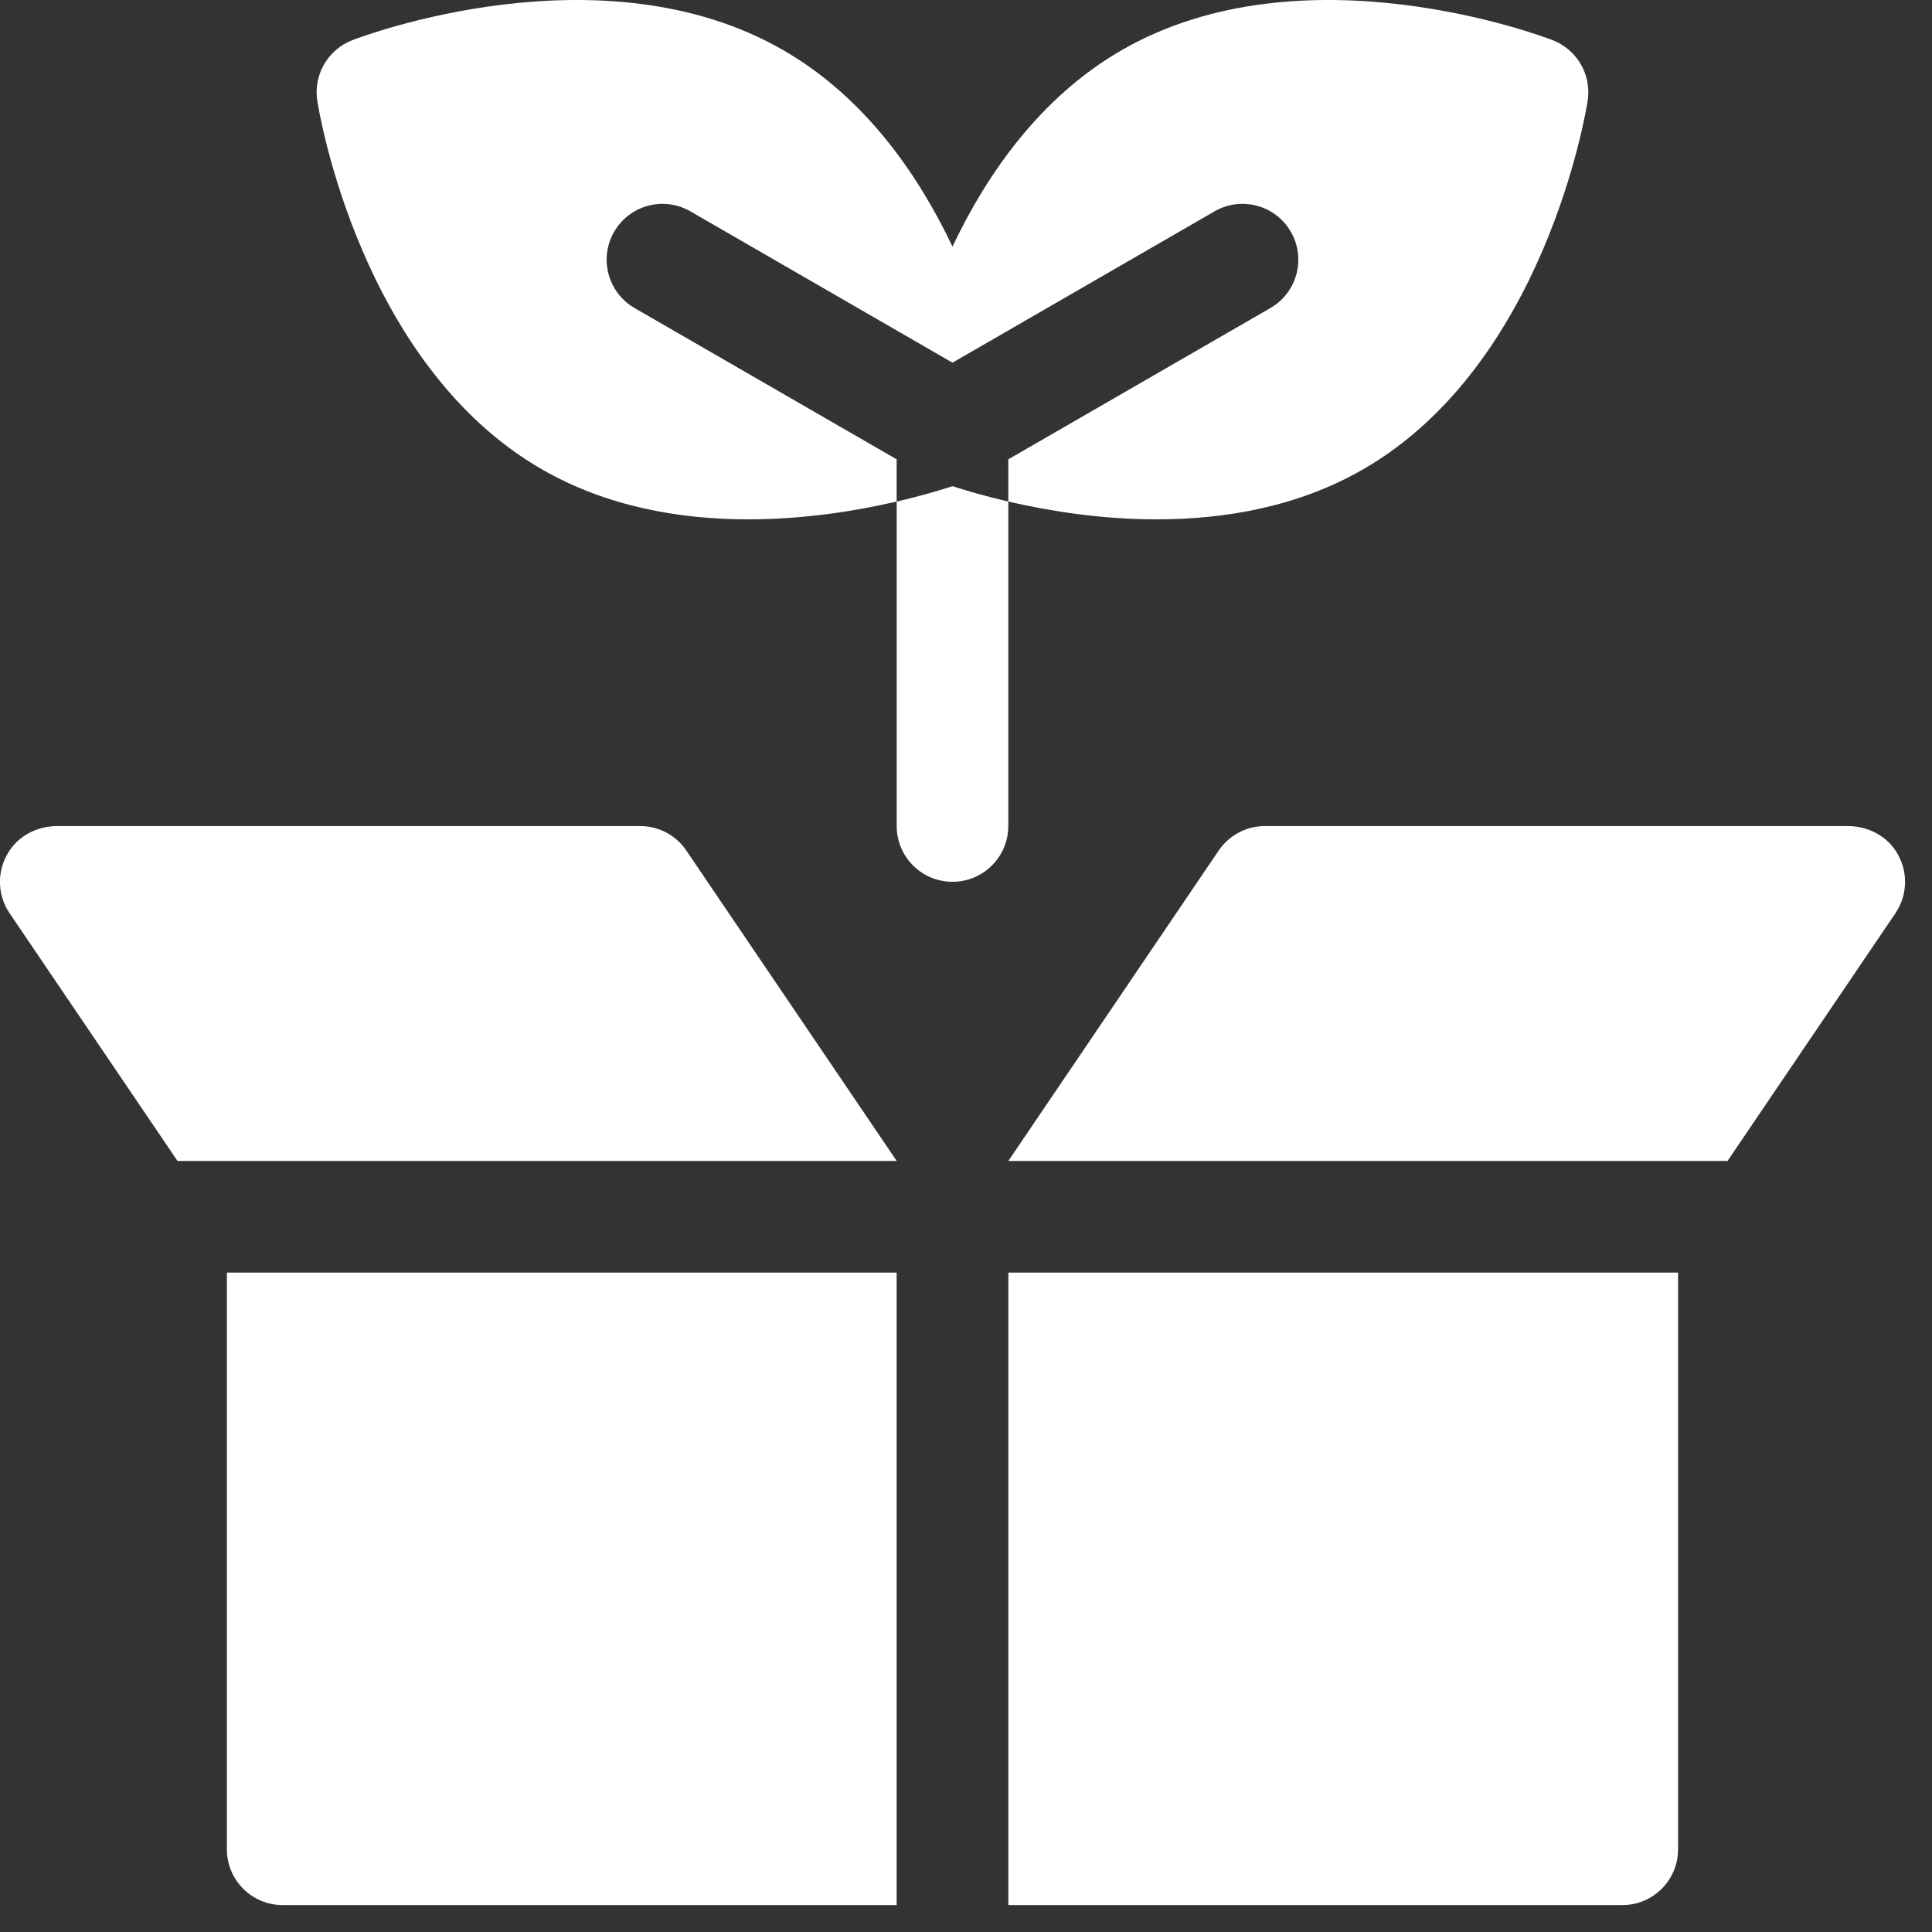 <svg width="39" height="39" viewBox="0 0 39 39" fill="none" xmlns="http://www.w3.org/2000/svg">
<rect x="0" y="0" width="39" height="39" fill="#333333" stroke="none"/>
<g clip-path="url(#clip0_1359_2282)">
<path d="M20.355 38.457H32.748C33.37 38.457 33.874 37.953 33.874 37.331V25.689H20.355V38.457Z" fill="white"/>
<path d="M4.58 37.331C4.58 37.953 5.085 38.457 5.707 38.457H18.1V25.689H4.58V37.331Z" fill="white"/>
<path d="M12.922 16.675H1.158C0.803 16.675 0.457 16.826 0.239 17.106C-0.067 17.499 -0.078 18.034 0.193 18.434L3.583 23.435H18.101L13.854 17.169C13.645 16.86 13.295 16.675 12.922 16.675Z" fill="white"/>
<path d="M38.217 17.106C37.998 16.826 37.653 16.675 37.298 16.675H25.534C25.16 16.675 24.811 16.86 24.601 17.169L20.355 23.435H34.873L38.262 18.434C38.533 18.034 38.523 17.499 38.217 17.106Z" fill="white"/>
<path d="M31.342 0.811C31.138 0.732 26.299 -1.098 22.64 1.014C20.989 1.967 19.914 3.53 19.227 4.978C18.54 3.53 17.465 1.967 15.814 1.014C12.156 -1.098 7.316 0.732 7.112 0.811C6.618 1.002 6.323 1.512 6.405 2.036C6.439 2.252 7.274 7.358 10.932 9.47C12.26 10.237 13.743 10.484 15.104 10.484C16.244 10.484 17.296 10.311 18.1 10.124V9.272L12.809 6.218C12.271 5.907 12.086 5.217 12.397 4.679C12.708 4.14 13.397 3.955 13.936 4.266L19.227 7.321L24.518 4.266C25.057 3.955 25.746 4.14 26.057 4.679C26.368 5.217 26.184 5.906 25.645 6.218L20.354 9.272V10.124C21.158 10.311 22.21 10.484 23.35 10.484C24.711 10.484 26.195 10.237 27.523 9.47C31.181 7.358 32.015 2.252 32.049 2.036C32.131 1.512 31.836 1.002 31.342 0.811Z" fill="white"/>
<path d="M18.101 10.125V16.674C18.101 17.296 18.605 17.8 19.227 17.8C19.849 17.8 20.354 17.296 20.354 16.674V10.125C19.881 10.015 19.495 9.901 19.227 9.814C18.96 9.901 18.573 10.015 18.101 10.125Z" fill="white"/>
</g>
<defs>
<clipPath id="clip0_1359_2282">
<rect width="38.457" height="38.457" fill="white"/>
</clipPath>
</defs>
</svg>
